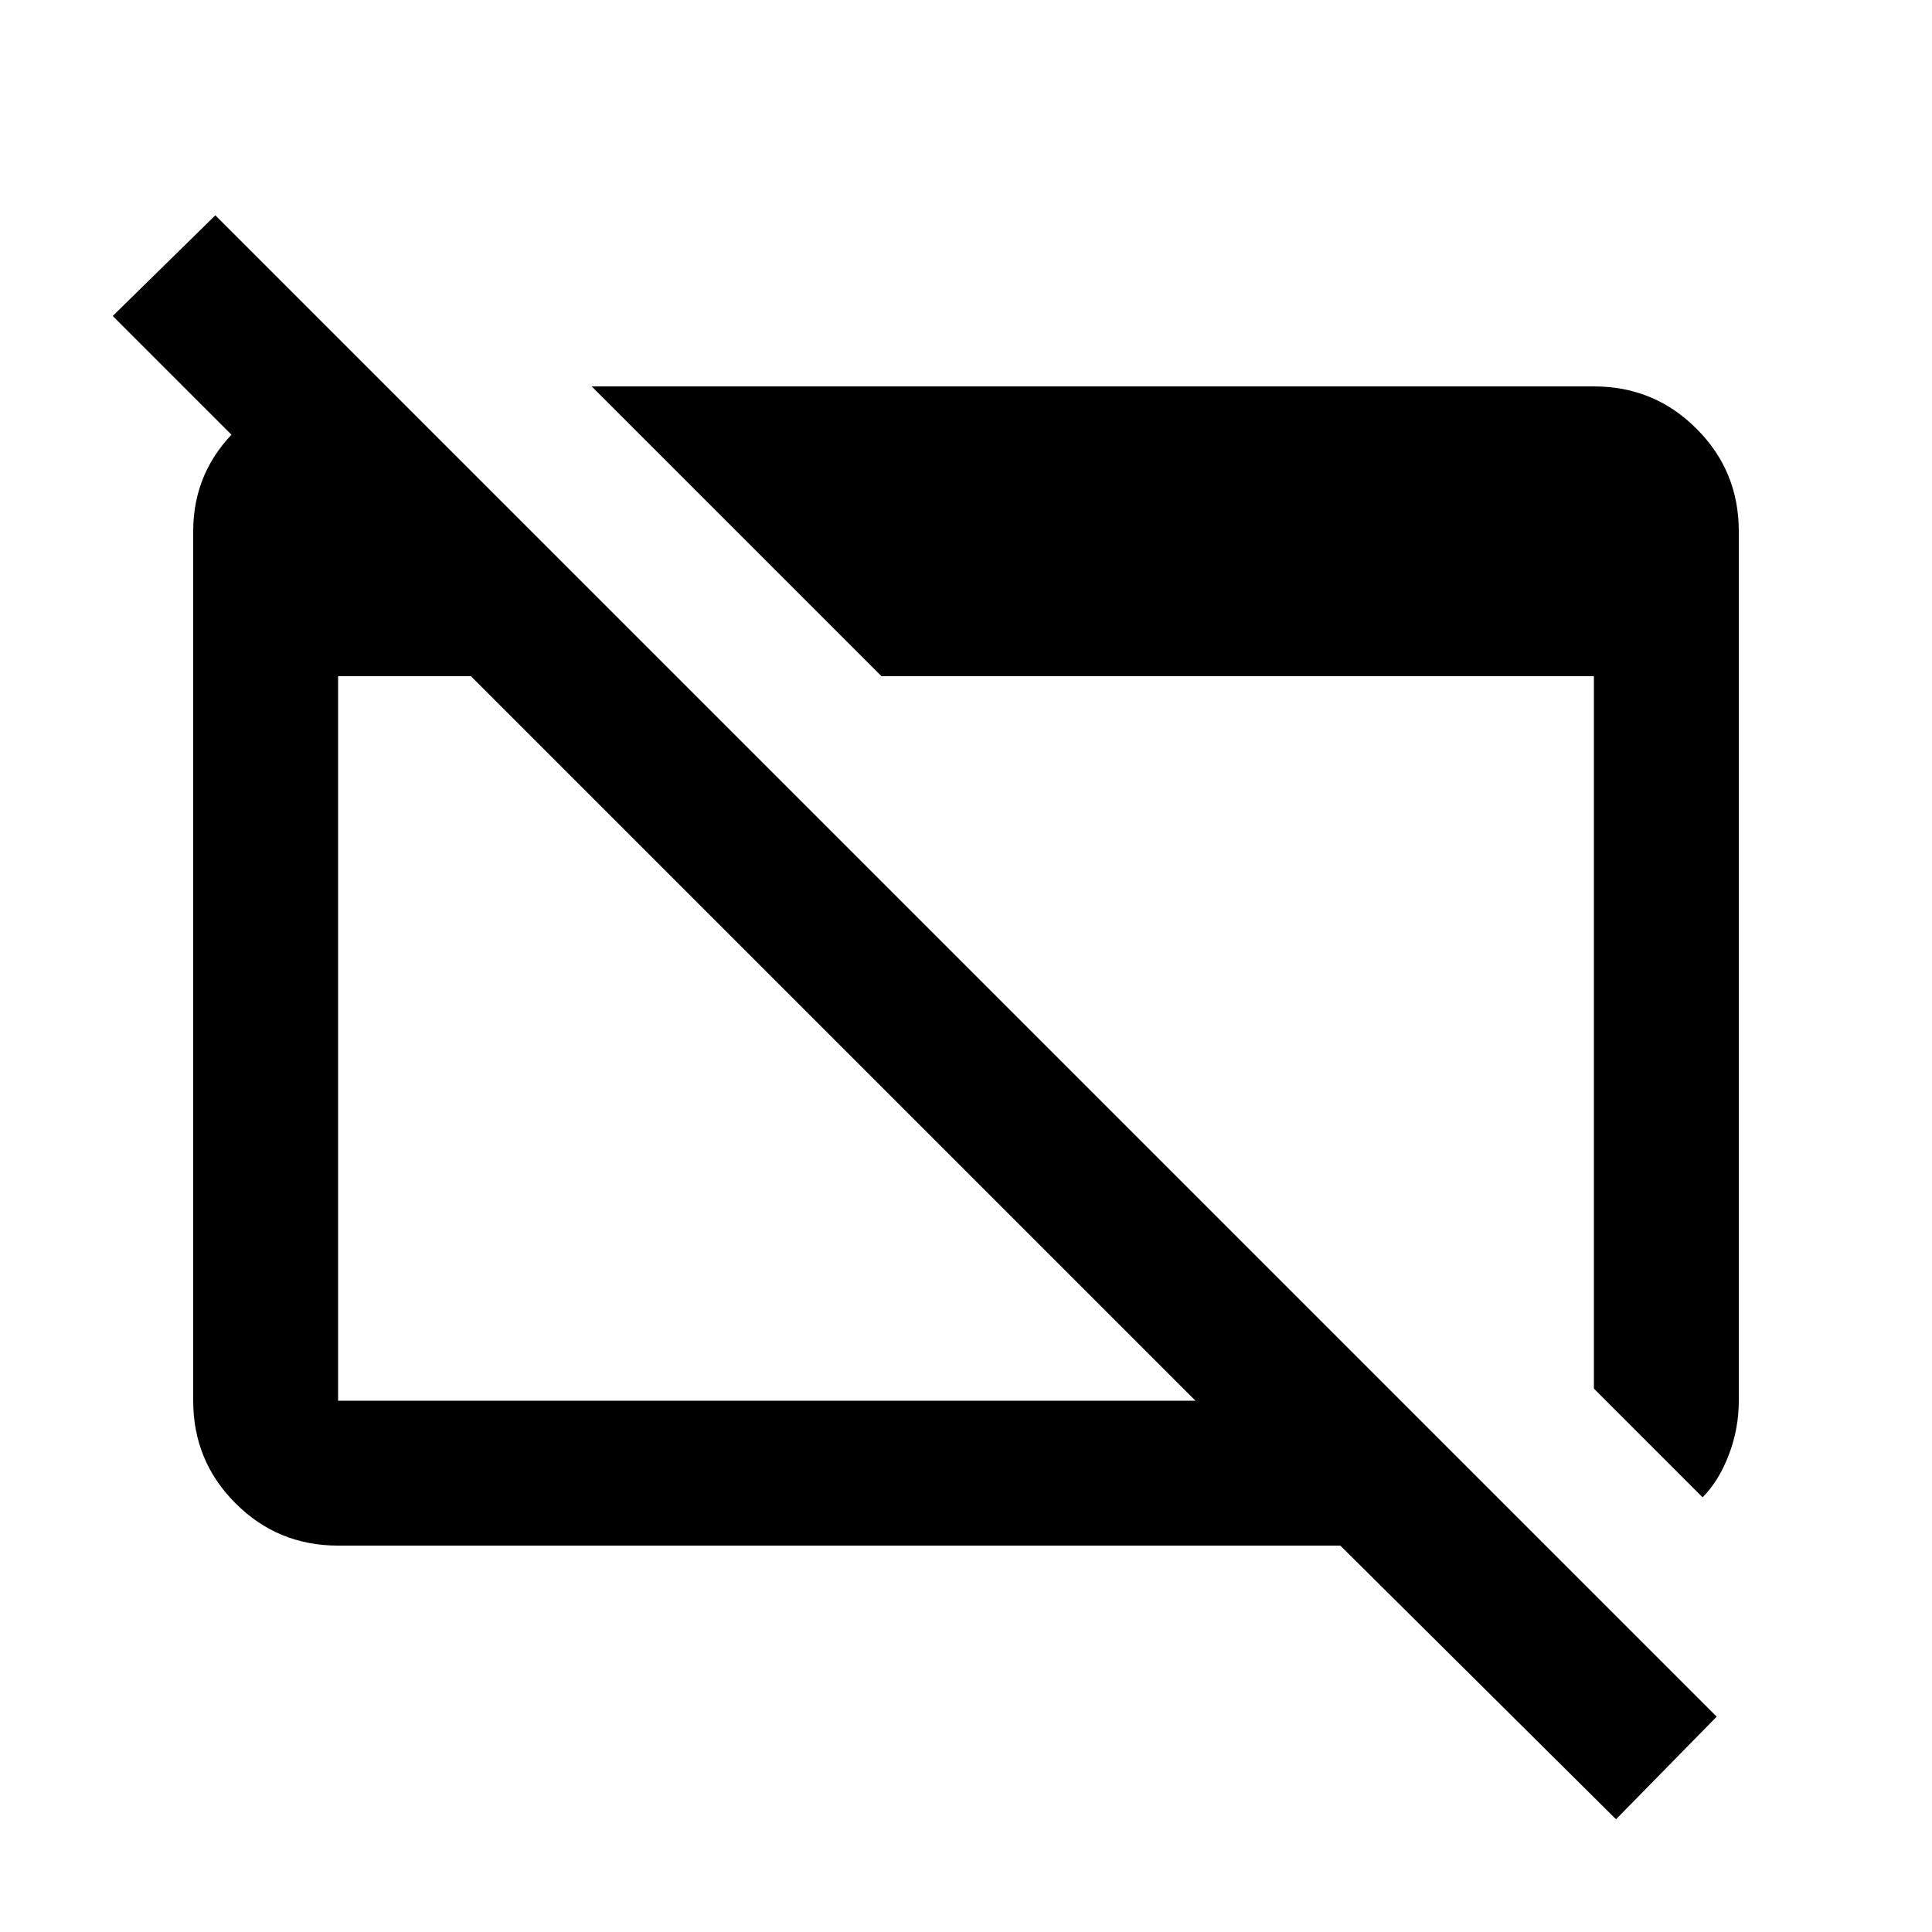 <svg width="20" height="20" viewBox="0 0 20 20" fill="none" xmlns="http://www.w3.org/2000/svg">
<path d="M16.729 18.833L13.875 16H3.5C3.083 16 2.729 15.854 2.438 15.562C2.146 15.271 2 14.917 2 14.5V5.5C2 5.083 2.153 4.729 2.458 4.438C2.764 4.146 3.132 4 3.562 4H3.792V5.896L1.167 3.271L2.229 2.229L17.771 17.771L16.729 18.833ZM3.5 14.5H12.375L4.875 7H3.5V14.5ZM17.625 15.5L16.5 14.375V7H9.125L6.125 4H16.5C16.917 4 17.271 4.146 17.562 4.438C17.854 4.729 18 5.083 18 5.5V14.5C18 14.695 17.965 14.882 17.896 15.062C17.827 15.243 17.736 15.389 17.625 15.5Z" fill="black"/>
</svg>
